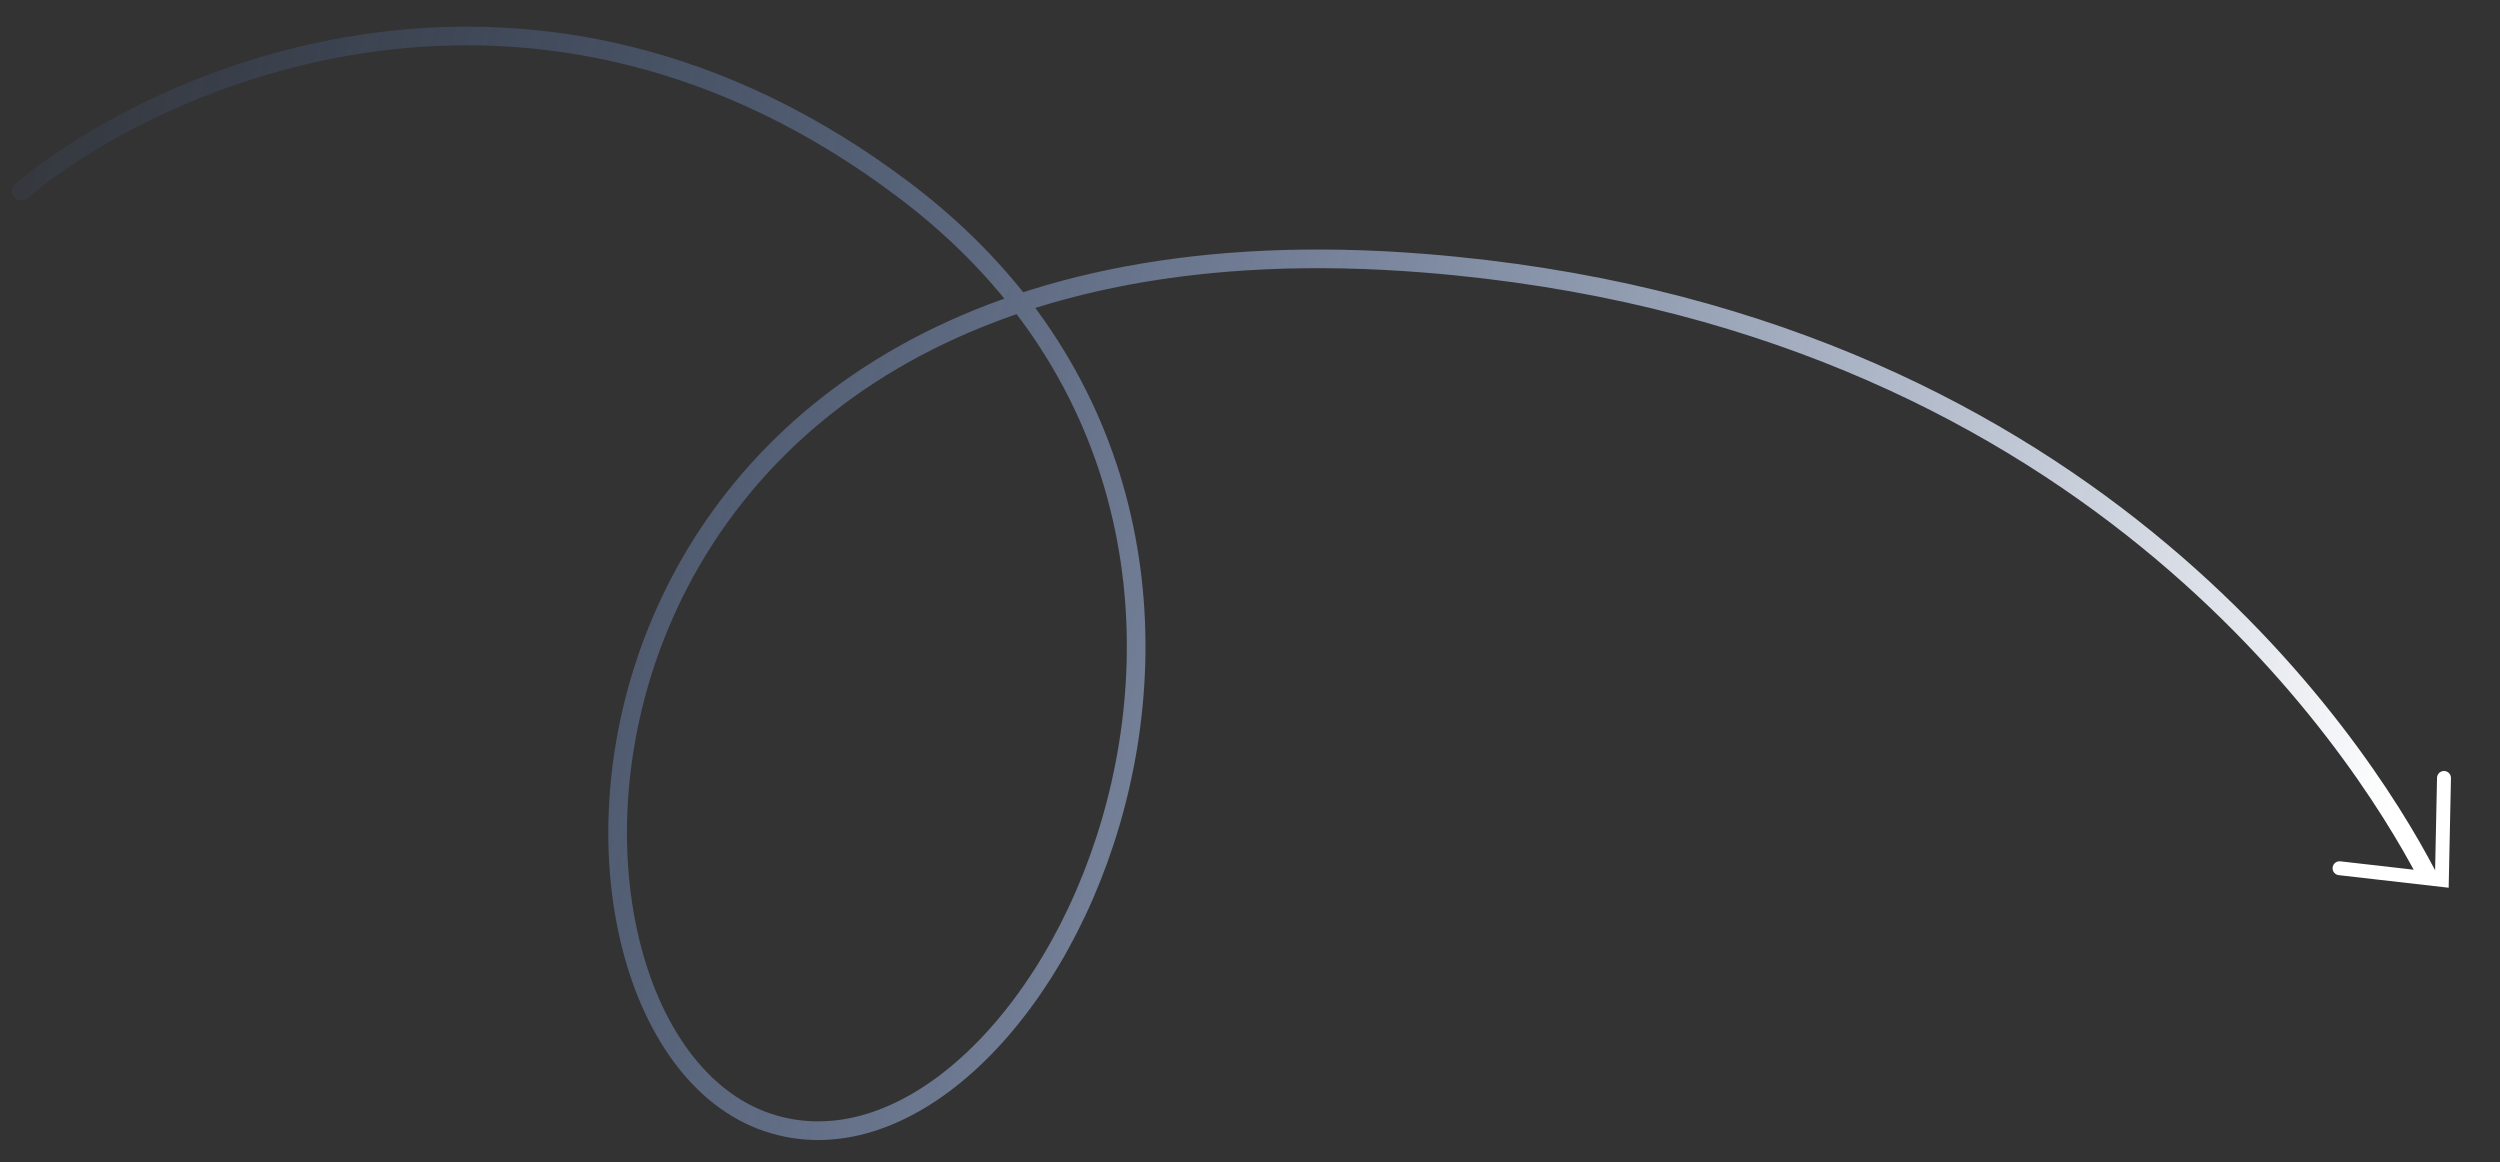 <svg xmlns="http://www.w3.org/2000/svg" width="142" height="66" viewBox="0 0 142 66" fill="none"><rect x="0" y="0" width="142" height="66" fill="#333333" stroke="none"/><path d="M1.21 10.847C9.174 4.207 30.364 -5.092 51.406 10.837C77.709 30.748 58.871 68.913 43.582 63.748C28.294 58.582 29.709 10.847 80.927 14.953C118.292 17.948 133.931 42.206 137.834 49.656" stroke="url(#paint0_linear_1176_301)" stroke-width="1.06" stroke-linecap="round"></path><path d="M138.819 44.188L138.698 49.981L132.886 49.316" stroke="white" stroke-width="0.791" stroke-linecap="round"></path><defs><linearGradient id="paint0_linear_1176_301" x1="134.608" y1="50.498" x2="-9.034" y2="6.558" gradientUnits="userSpaceOnUse"><stop stop-color="white"></stop><stop offset="1" stop-color="#4577D3" stop-opacity="0"></stop></linearGradient></defs></svg>